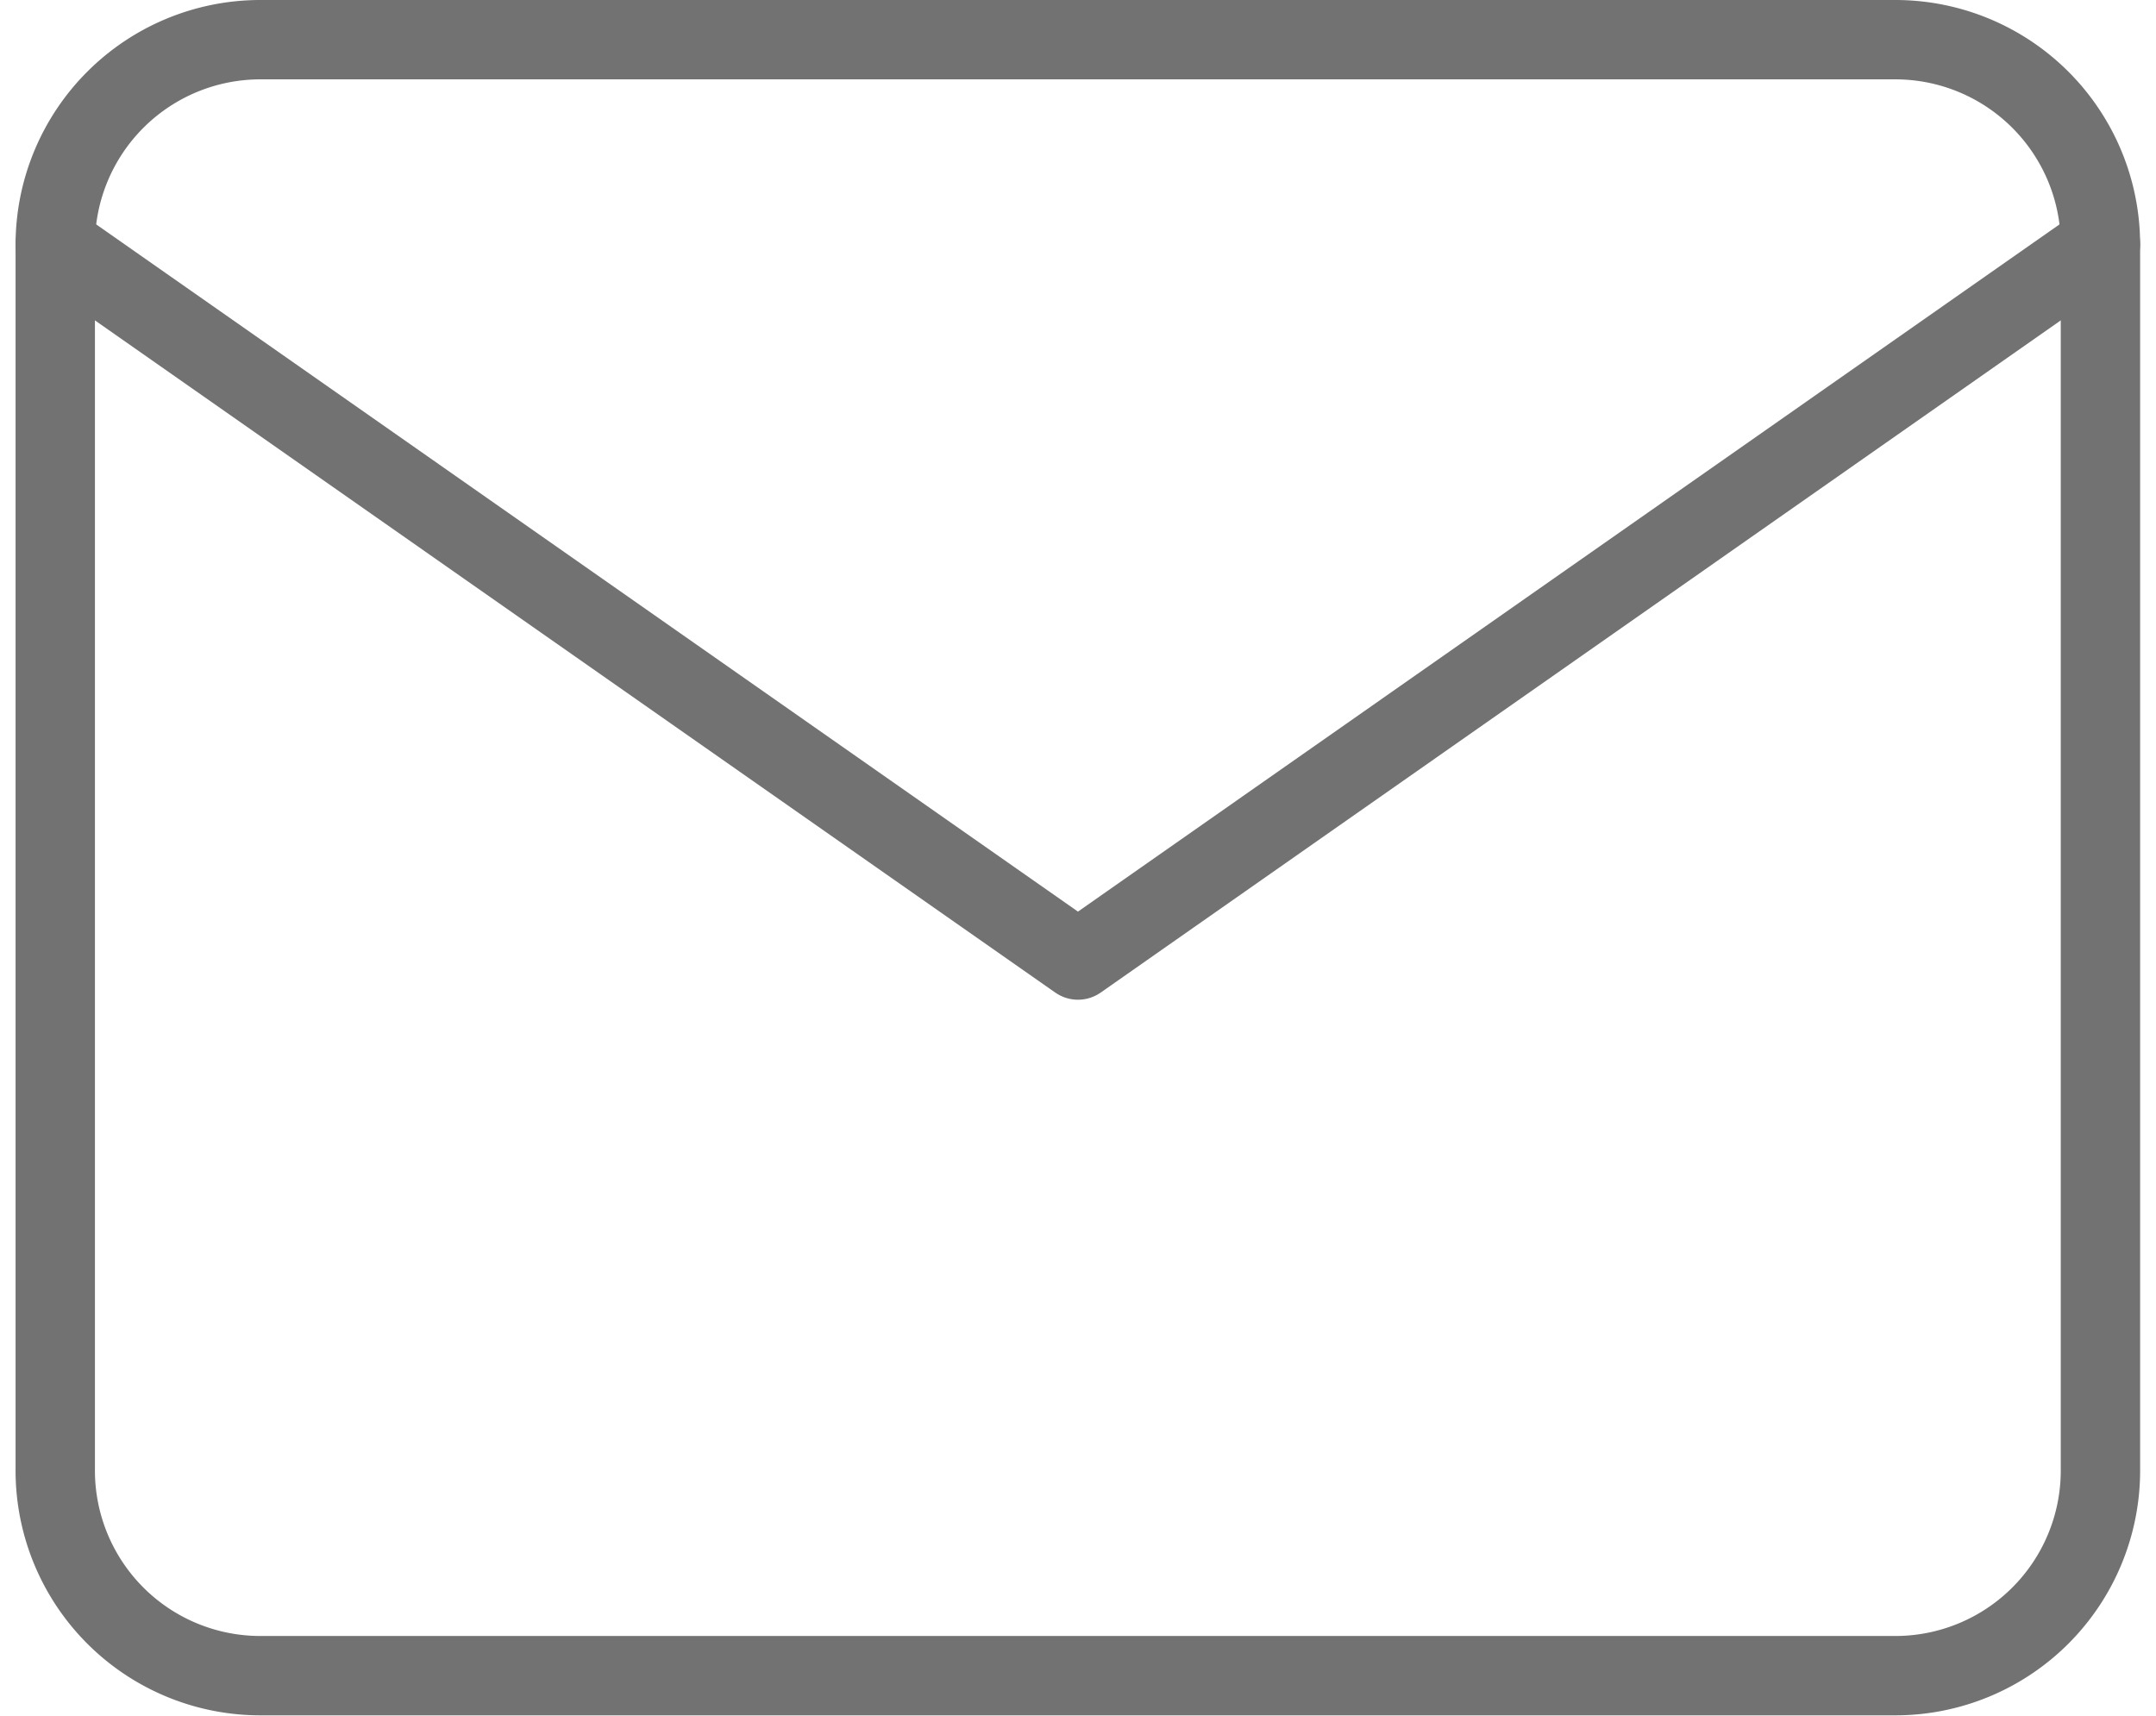 <svg xmlns="http://www.w3.org/2000/svg" width="35.315" height="28.104" viewBox="0 0 35.315 28.104"><defs><style>.a{fill:none;stroke:#727272;stroke-linecap:round;stroke-linejoin:round;stroke-width:1.3px;}</style></defs><g transform="translate(-2.095 -5.35)"><path class="a" d="M6.35,6h26.8A3.36,3.36,0,0,1,36.5,9.35v20.1a3.36,3.36,0,0,1-3.35,3.35H6.35A3.36,3.36,0,0,1,3,29.453V9.35A3.36,3.36,0,0,1,6.35,6Z"/><path class="a" d="M36.5,9,19.752,20.727,3,9" transform="translate(0 0.35)"/></g></svg>